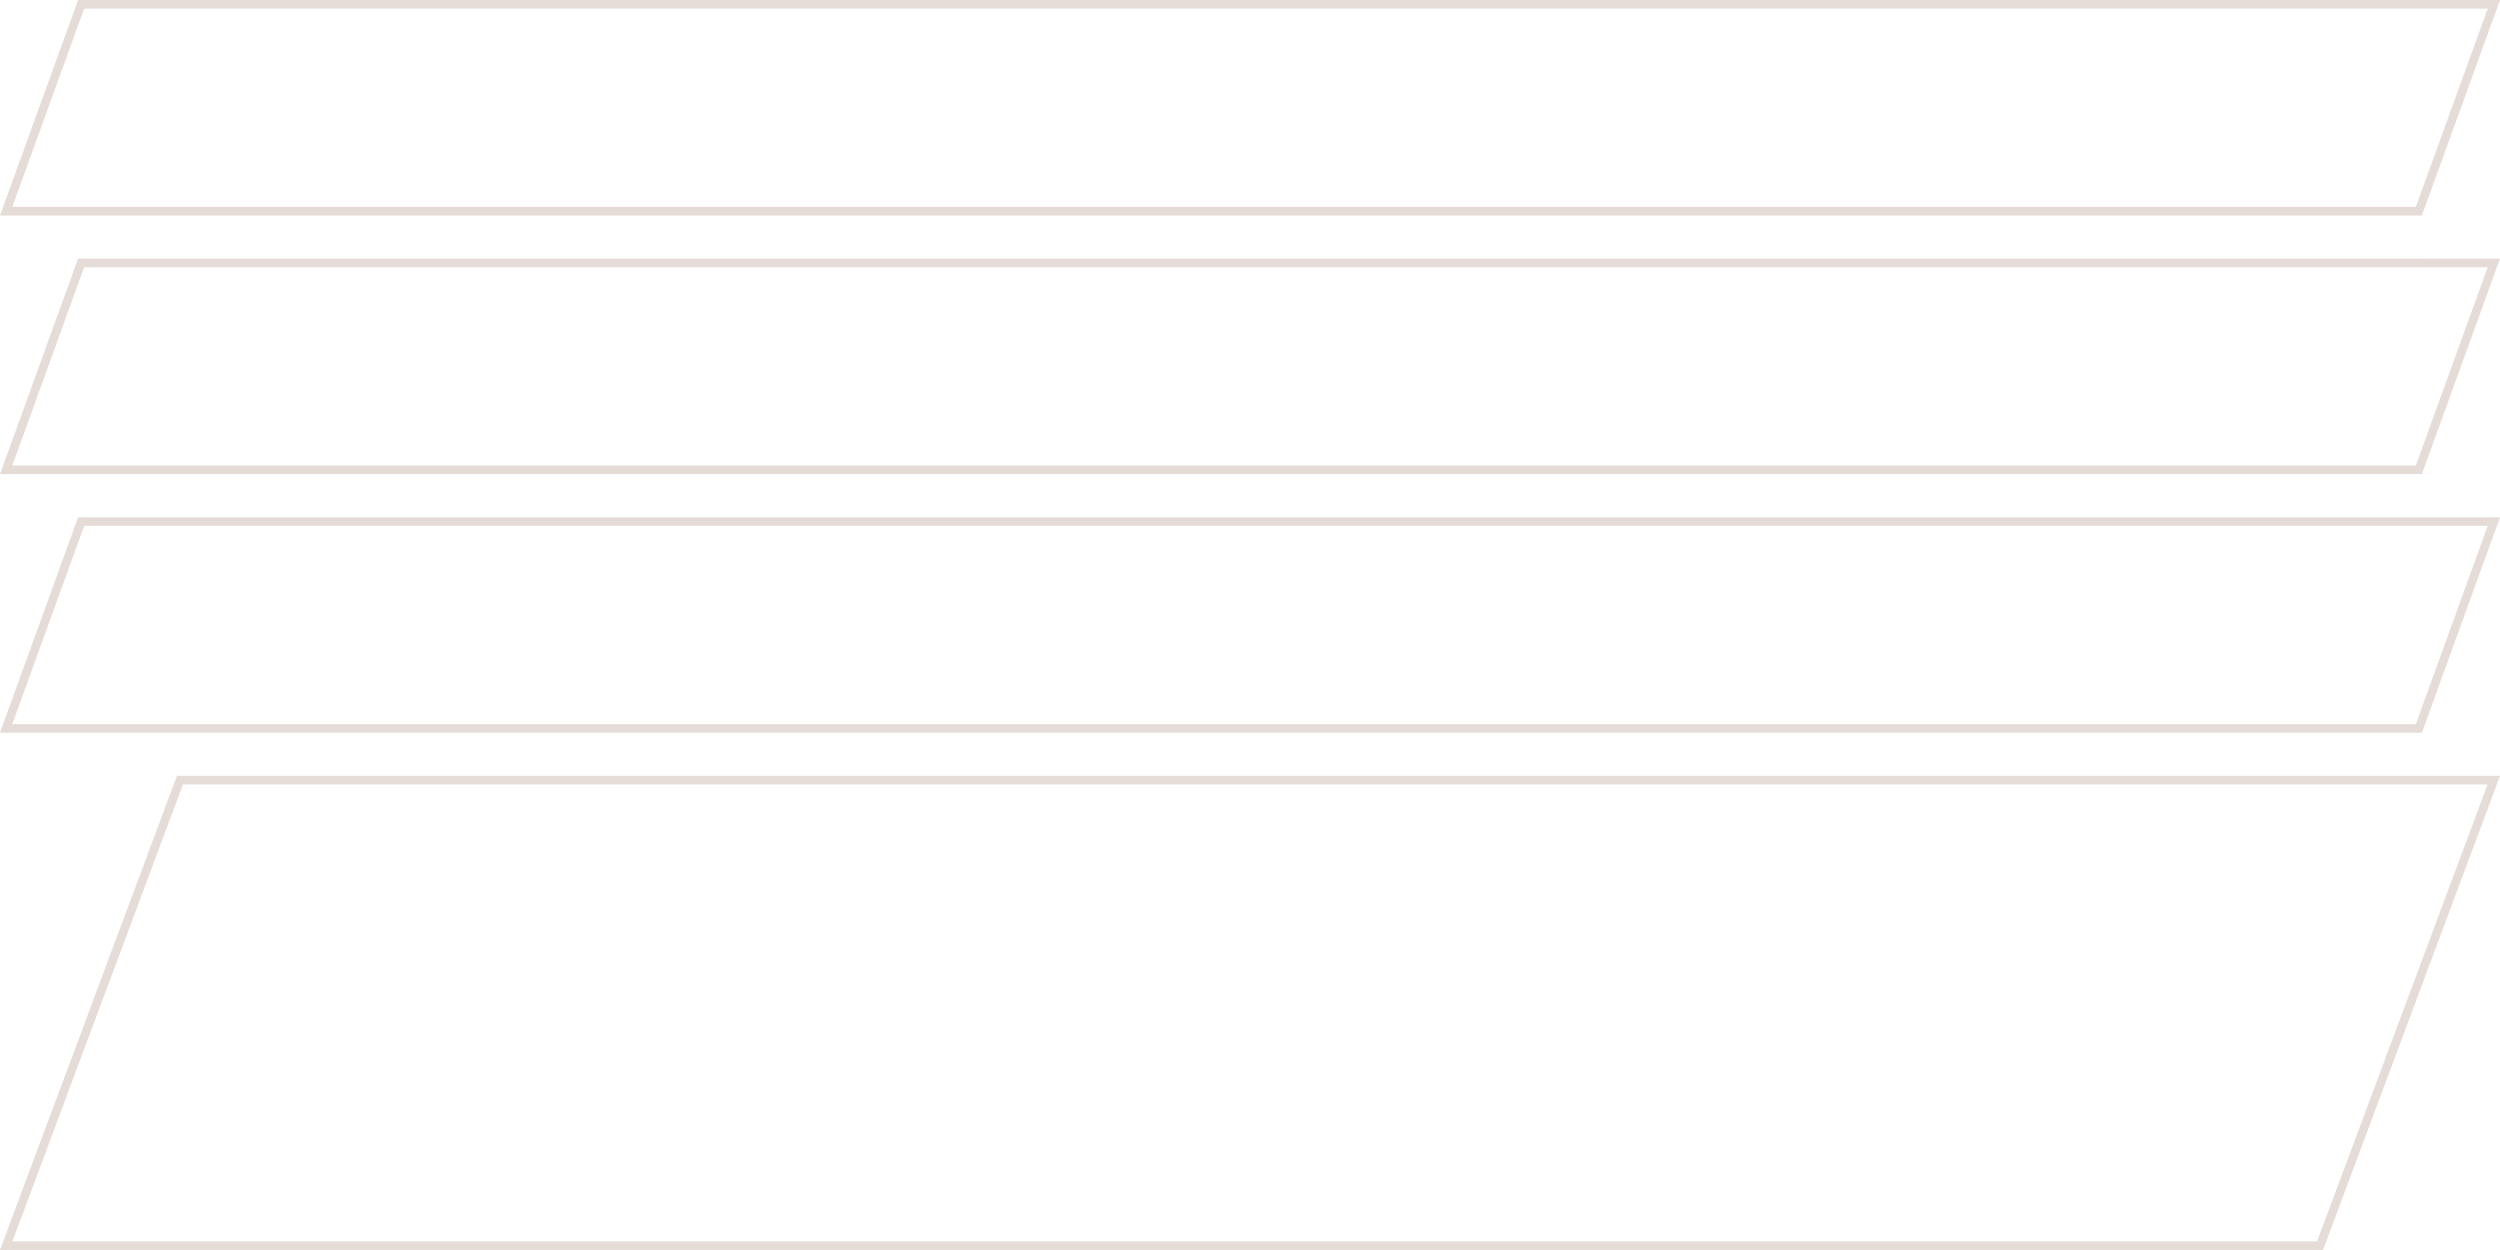 <?xml version="1.0" encoding="UTF-8"?> <svg xmlns="http://www.w3.org/2000/svg" width="580" height="290" viewBox="0 0 580 290" fill="none"> <path d="M561.851 1.003H578.574L561.179 48.997H36.239H34.959L34.96 49H1.426L18.822 1H560.851V1.003H561.851ZM18.822 121H560.851V121.003H561.851H578.574L561.179 168.997H36.239H34.959L34.96 169H1.426L18.822 121ZM561.851 61.003H578.574L561.179 108.997H36.239H34.959L34.96 109H1.426L18.822 61H560.851V61.003H561.851ZM41.745 181H578.559L538.252 289H1.441L41.745 181Z" stroke="#E5DCD7" stroke-width="2"></path> </svg> 